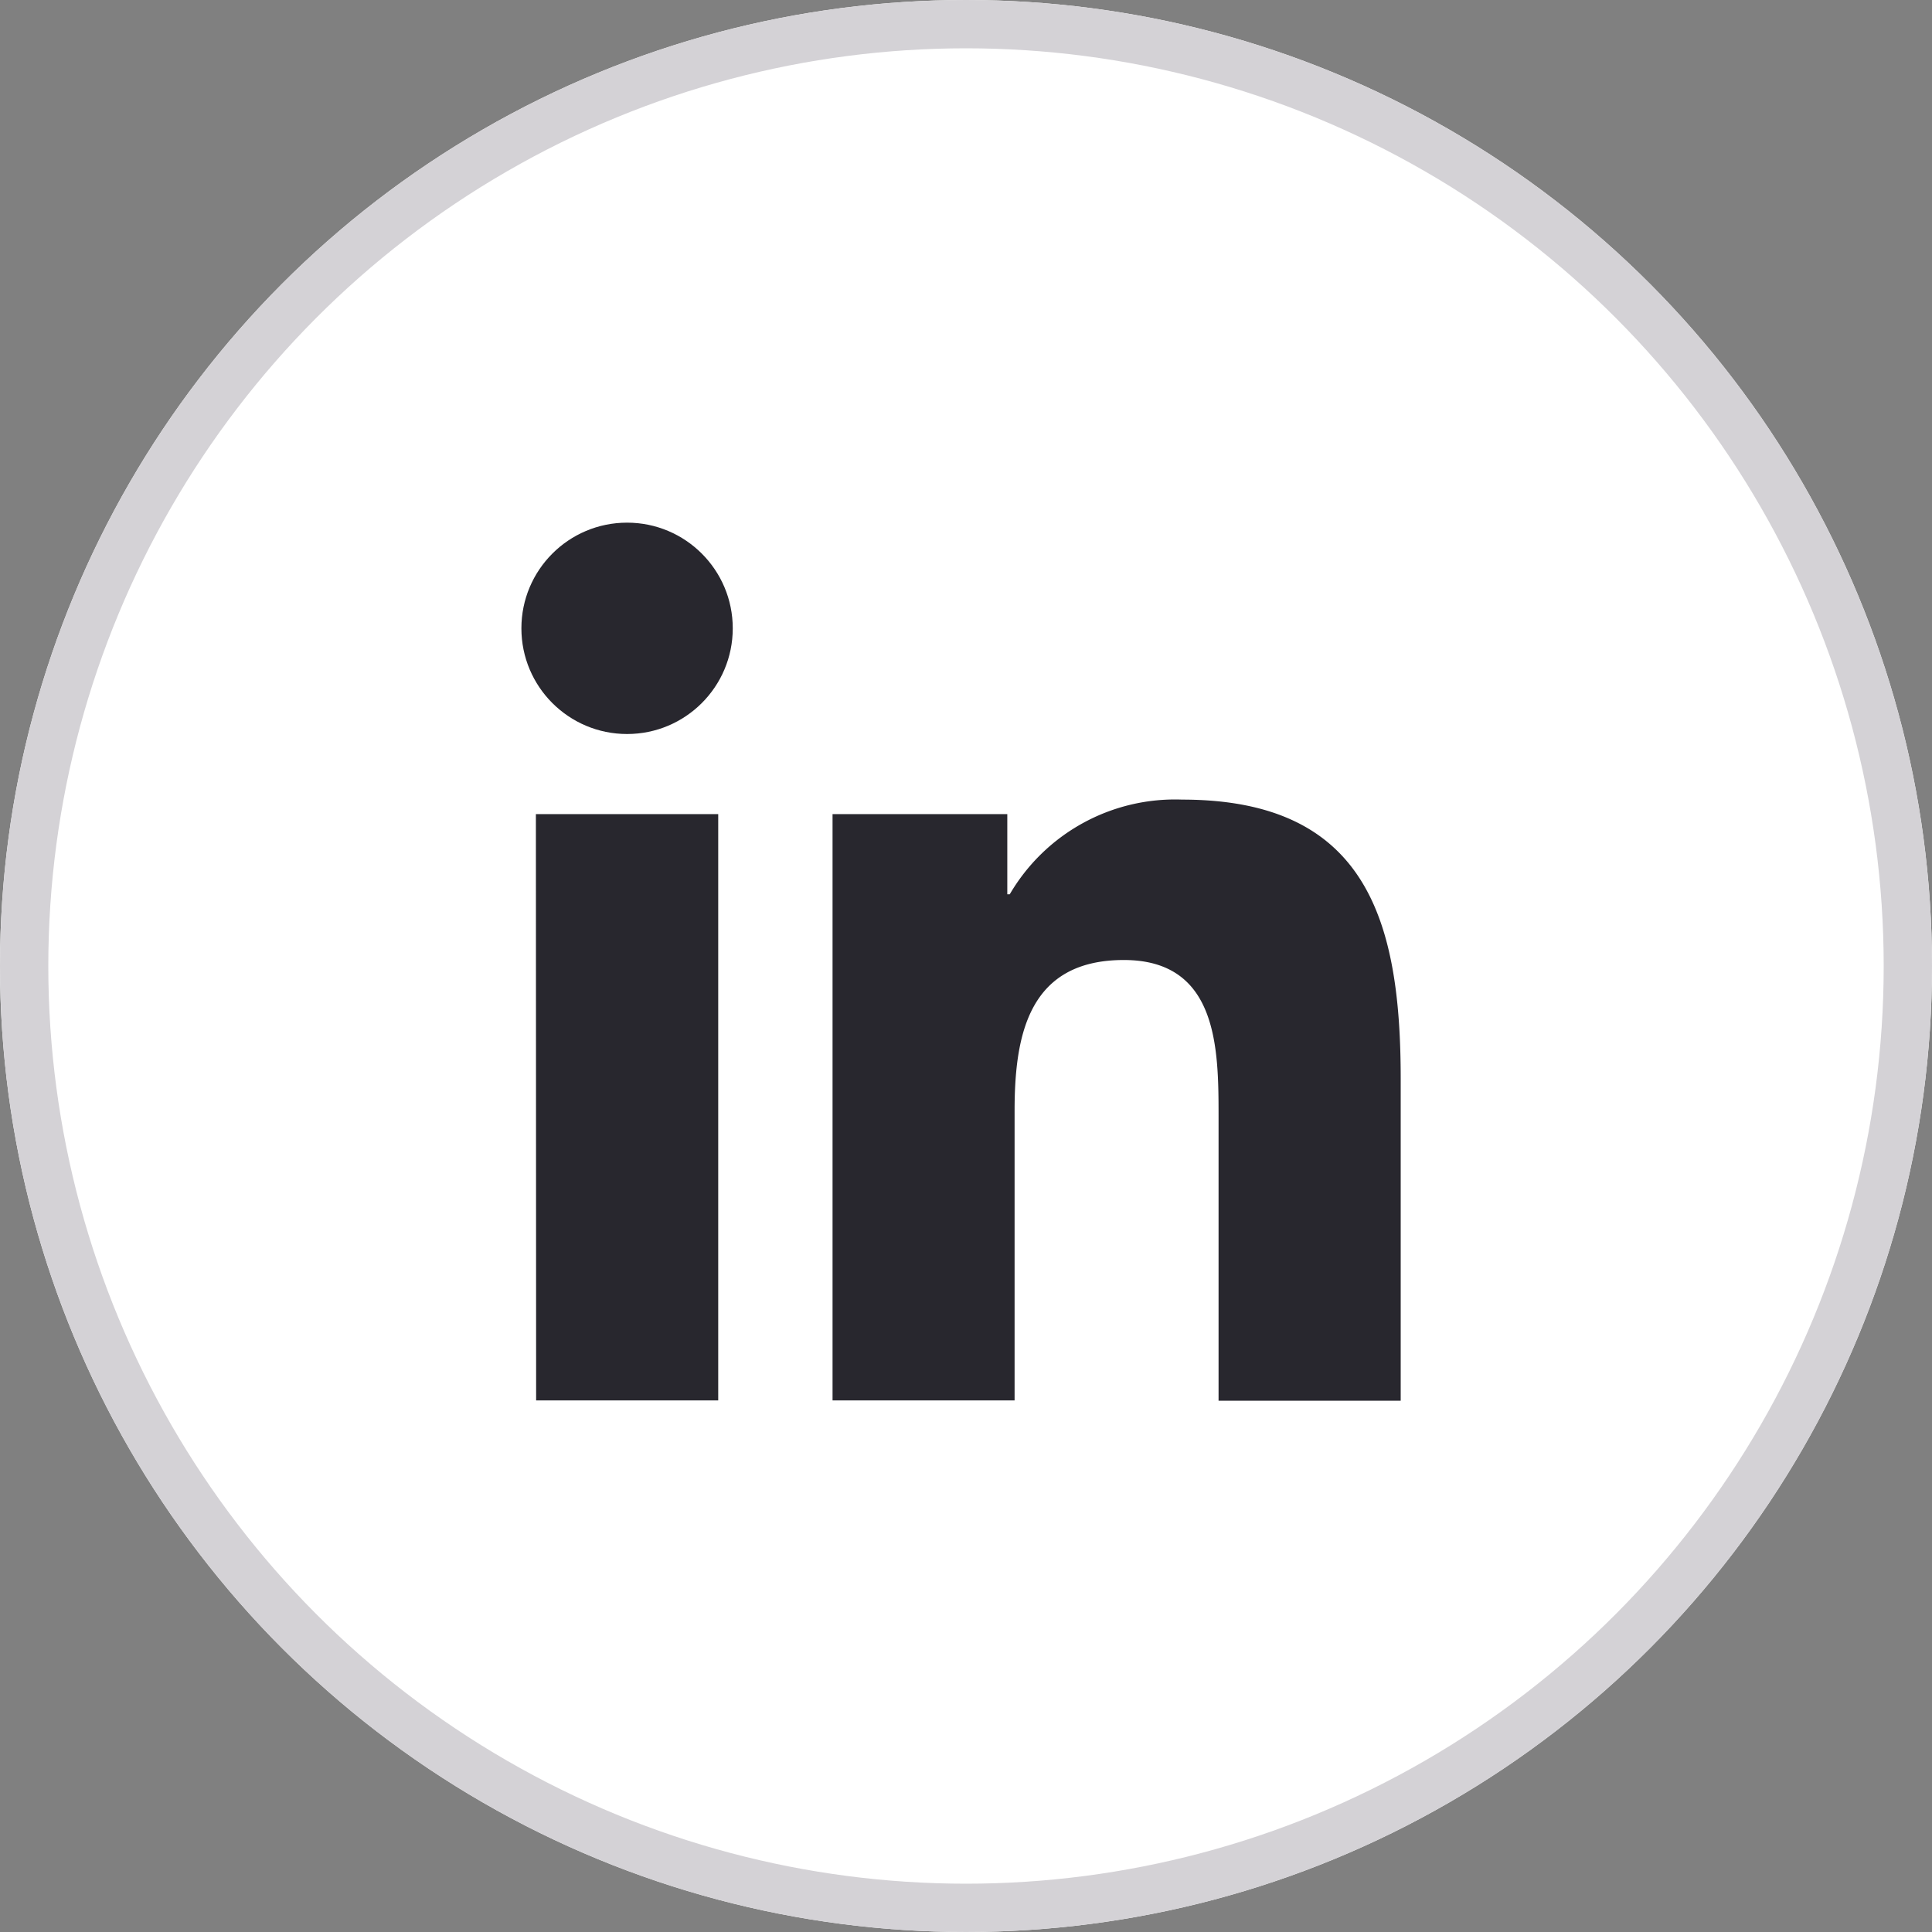 <svg xmlns="http://www.w3.org/2000/svg" width="40" height="40" viewBox="0 0 40 40"><rect x="0" y="0" width="40" height="40" fill="#808080" stroke="none"/><g transform="translate(-540 -3370)"><g transform="translate(540 3370)" fill="#fff" stroke="#d4d2d6" stroke-width="1"><circle cx="20" cy="20" r="20" stroke="none"/><circle cx="20" cy="20" r="19.5" fill="none"/></g><g transform="translate(548 3378)"><circle cx="2.188" cy="2.188" r="2.188" transform="translate(2.795 2.821)" fill="#28272e"/><path d="M9.237,8.855V20.994h3.769v-6c0-1.584.3-3.118,2.262-3.118,1.937,0,1.961,1.811,1.961,3.218V21H21V14.338c0-3.27-.7-5.783-4.526-5.783a3.963,3.963,0,0,0-3.568,1.96h-.051V8.855Zm-6.142,0H6.87V20.994H3.1Z" transform="translate(0 0)" fill="#28272e"/><rect width="24" height="24" fill="#28272e" opacity="0"/></g></g></svg>